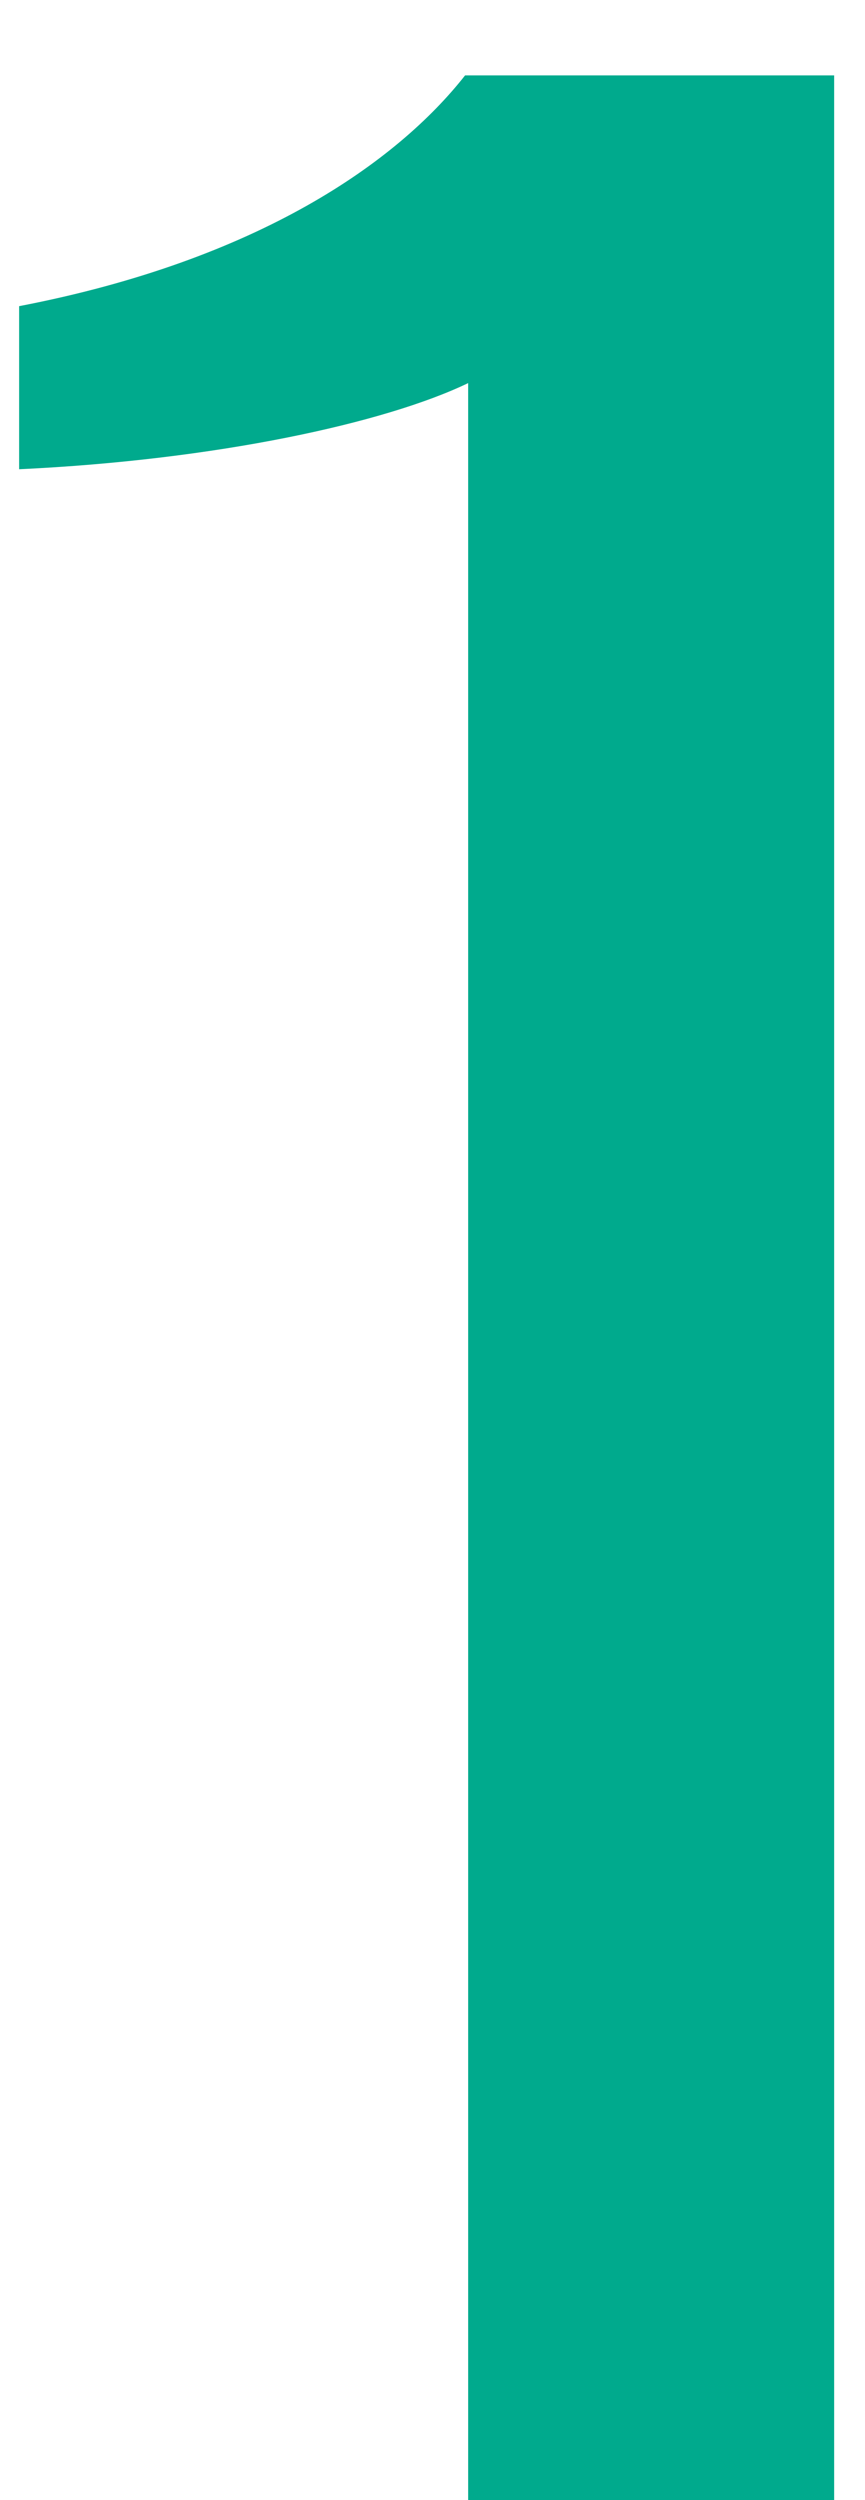 <svg width="9" height="26" viewBox="0 0 9 26" fill="none" xmlns="http://www.w3.org/2000/svg">
<path d="M4.871 26V3.984C4.007 4.4 2.247 4.784 0.199 4.88V3.184C2.695 2.704 4.135 1.68 4.839 0.784H8.679V26H4.871Z" fill="#00AA8D"/>
</svg>
